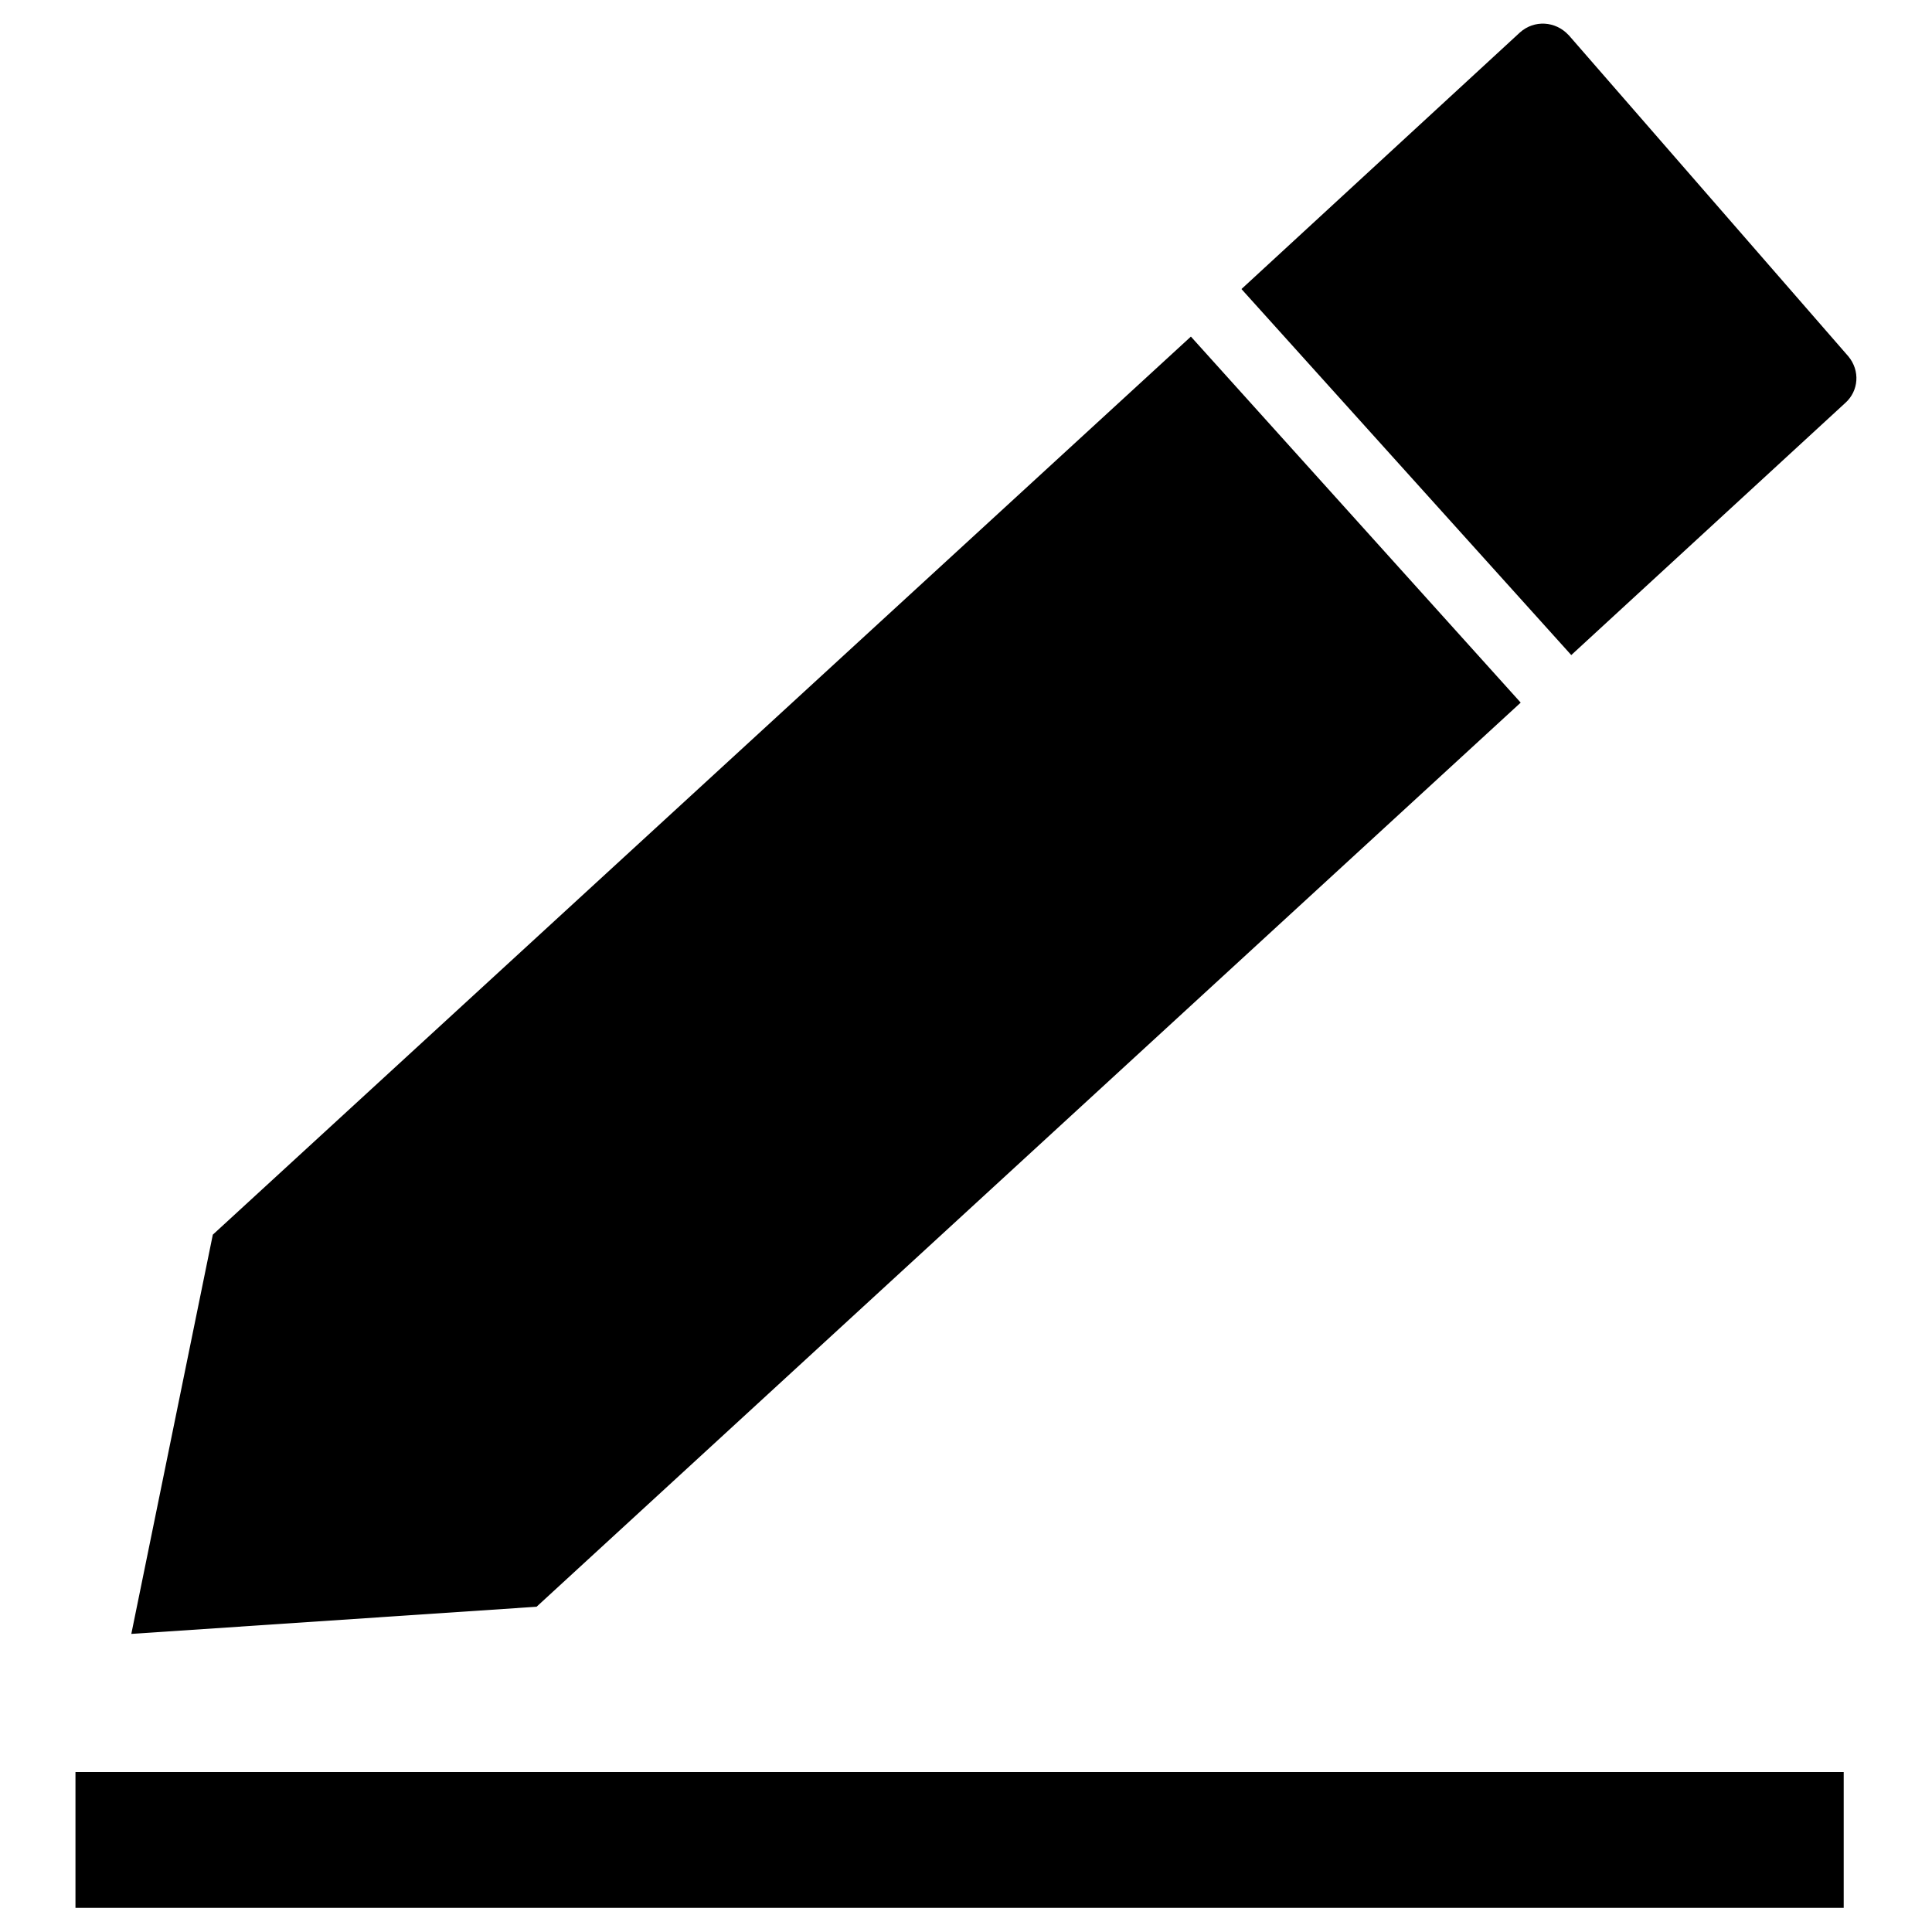 <?xml version="1.0" encoding="utf-8"?>
<!-- Svg Vector Icons : http://www.onlinewebfonts.com/icon -->
<!DOCTYPE svg PUBLIC "-//W3C//DTD SVG 1.1//EN" "http://www.w3.org/Graphics/SVG/1.1/DTD/svg11.dtd">
<svg version="1.1" xmlns="http://www.w3.org/2000/svg" xmlns:xlink="http://www.w3.org/1999/xlink" x="0px" y="0px" viewBox="0 0 256 256" enable-background="new 0 0 256 256" xml:space="preserve">
<g> <path fill="#000000" d="M201.5,93.1l-43.7-48.5L28.2,163.6l-10.8,52.9l53.7-3.6L201.5,93.1z M244.9,47.2l-37-42.5l-0.1-0.1 c-1.7-1.8-4.5-2-6.4-0.3l-36.9,34l43.7,48.5l36.3-33.4C246.3,51.8,246.5,49.1,244.9,47.2L244.9,47.2z M10,234.8h234.3v18H10V234.8z "/></g>
</svg>